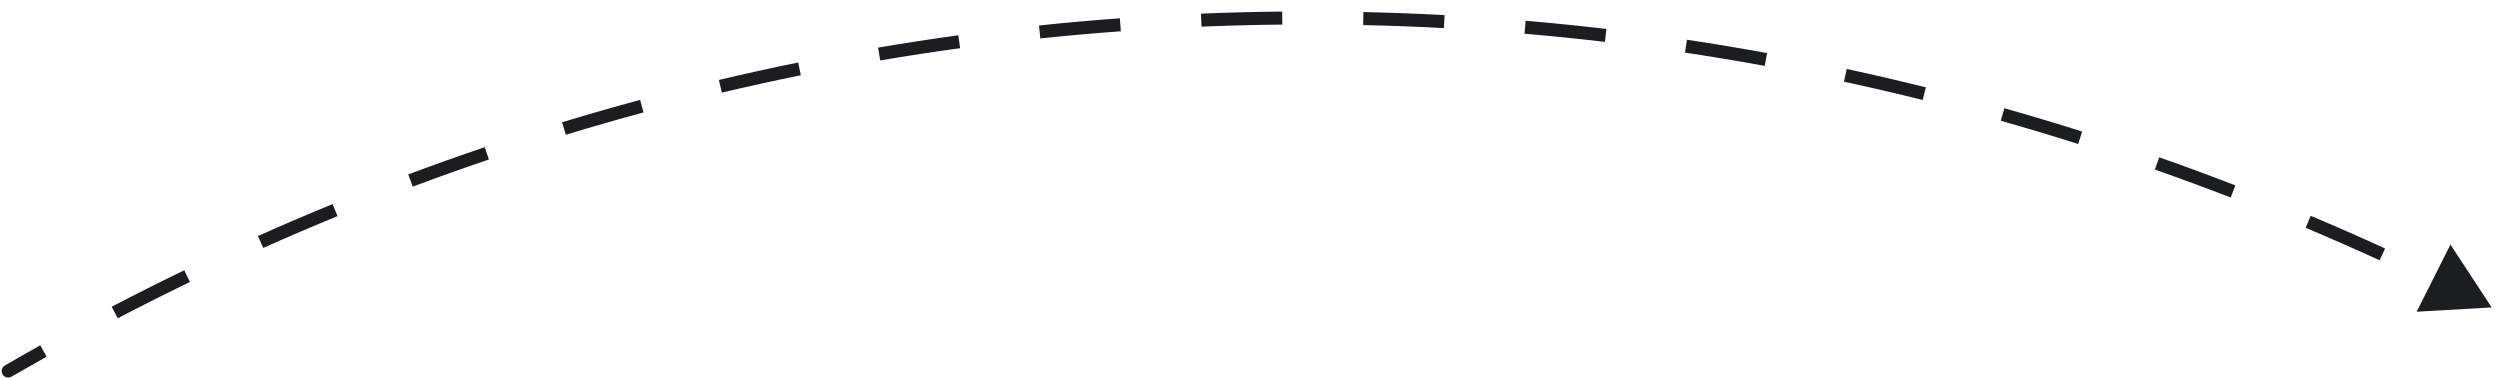 <svg width="192" height="29" viewBox="0 0 192 29" fill="none" xmlns="http://www.w3.org/2000/svg">
<path d="M0.38 28.064C0.141 28.203 0.059 28.509 0.198 28.747C0.336 28.986 0.642 29.068 0.881 28.929L0.38 28.064ZM191.362 23.611L188.195 18.784L185.598 23.94L191.362 23.611ZM0.881 28.929C1.777 28.411 2.676 27.899 3.578 27.393L3.09 26.521C2.183 27.028 1.28 27.543 0.38 28.064L0.881 28.929ZM9.04 24.443C10.875 23.486 12.725 22.557 14.587 21.657L14.152 20.757C12.28 21.661 10.422 22.595 8.578 23.556L9.04 24.443ZM20.216 19.041C22.106 18.198 24.008 17.383 25.922 16.599L25.543 15.673C23.619 16.462 21.707 17.28 19.809 18.128L20.216 19.041ZM31.701 14.333C33.638 13.608 35.587 12.914 37.548 12.249L37.227 11.302C35.256 11.97 33.298 12.668 31.351 13.397L31.701 14.333ZM43.456 10.349C45.434 9.747 47.423 9.176 49.422 8.636L49.161 7.67C47.152 8.213 45.153 8.787 43.165 9.392L43.456 10.349ZM55.439 7.112C57.449 6.637 59.47 6.193 61.501 5.78L61.302 4.8C59.261 5.215 57.23 5.661 55.209 6.139L55.439 7.112ZM67.602 4.643C69.638 4.296 71.683 3.982 73.737 3.7L73.6 2.709C71.536 2.993 69.48 3.309 67.434 3.657L67.602 4.643ZM79.898 2.952C81.95 2.737 84.011 2.553 86.08 2.402L86.007 1.404C83.928 1.556 81.856 1.741 79.793 1.958L79.898 2.952ZM92.277 2.047C93.309 2.004 94.343 1.969 95.379 1.943L95.353 0.943C94.312 0.97 93.273 1.005 92.236 1.048L92.277 2.047ZM95.379 1.943C96.415 1.916 97.449 1.898 98.482 1.888L98.472 0.888C97.434 0.898 96.394 0.917 95.353 0.943L95.379 1.943ZM104.689 1.925C106.763 1.97 108.83 2.048 110.891 2.158L110.944 1.16C108.873 1.049 106.795 0.97 104.71 0.925L104.689 1.925ZM117.082 2.589C119.148 2.766 121.207 2.975 123.257 3.217L123.374 2.224C121.313 1.981 119.244 1.77 117.168 1.593L117.082 2.589ZM129.409 4.041C131.458 4.349 133.499 4.689 135.531 5.06L135.711 4.077C133.668 3.703 131.617 3.361 129.557 3.052L129.409 4.041ZM141.618 6.274C143.642 6.711 145.657 7.179 147.663 7.679L147.905 6.709C145.889 6.206 143.864 5.735 141.829 5.296L141.618 6.274ZM153.661 9.274C155.653 9.838 157.635 10.432 159.607 11.057L159.909 10.103C157.928 9.475 155.936 8.878 153.934 8.312L153.661 9.274ZM165.494 13.023C167.447 13.709 169.388 14.425 171.318 15.17L171.678 14.237C169.739 13.488 167.788 12.769 165.826 12.079L165.494 13.023ZM177.074 17.494C178.98 18.298 180.874 19.131 182.756 19.992L183.173 19.083C181.281 18.217 179.378 17.381 177.462 16.573L177.074 17.494ZM0.38 28.064C0.141 28.203 0.059 28.509 0.198 28.747C0.336 28.986 0.642 29.068 0.881 28.929L0.38 28.064ZM191.362 23.611L188.195 18.784L185.598 23.94L191.362 23.611ZM0.881 28.929C1.777 28.411 2.676 27.899 3.578 27.393L3.09 26.521C2.183 27.028 1.28 27.543 0.38 28.064L0.881 28.929ZM9.04 24.443C10.875 23.486 12.725 22.557 14.587 21.657L14.152 20.757C12.28 21.661 10.422 22.595 8.578 23.556L9.04 24.443ZM20.216 19.041C22.106 18.198 24.008 17.383 25.922 16.599L25.543 15.673C23.619 16.462 21.707 17.28 19.809 18.128L20.216 19.041ZM31.701 14.333C33.638 13.608 35.587 12.914 37.548 12.249L37.227 11.302C35.256 11.97 33.298 12.668 31.351 13.397L31.701 14.333ZM43.456 10.349C45.434 9.747 47.423 9.176 49.422 8.636L49.161 7.67C47.152 8.213 45.153 8.787 43.165 9.392L43.456 10.349ZM55.439 7.112C57.449 6.637 59.47 6.193 61.501 5.78L61.302 4.8C59.261 5.215 57.23 5.661 55.209 6.139L55.439 7.112ZM67.602 4.643C69.638 4.296 71.683 3.982 73.737 3.7L73.6 2.709C71.536 2.993 69.48 3.309 67.434 3.657L67.602 4.643ZM79.898 2.952C81.95 2.737 84.011 2.553 86.08 2.402L86.007 1.404C83.928 1.556 81.856 1.741 79.793 1.958L79.898 2.952ZM92.277 2.047C93.309 2.004 94.343 1.969 95.379 1.943L95.353 0.943C94.312 0.97 93.273 1.005 92.236 1.048L92.277 2.047ZM95.379 1.943C96.415 1.916 97.449 1.898 98.482 1.888L98.472 0.888C97.434 0.898 96.394 0.917 95.353 0.943L95.379 1.943ZM104.689 1.925C106.763 1.97 108.83 2.048 110.891 2.158L110.944 1.16C108.873 1.049 106.795 0.97 104.71 0.925L104.689 1.925ZM117.082 2.589C119.148 2.766 121.207 2.975 123.257 3.217L123.374 2.224C121.313 1.981 119.244 1.77 117.168 1.593L117.082 2.589ZM129.409 4.041C131.458 4.349 133.499 4.689 135.531 5.06L135.711 4.077C133.668 3.703 131.617 3.361 129.557 3.052L129.409 4.041ZM141.618 6.274C143.642 6.711 145.657 7.179 147.663 7.679L147.905 6.709C145.889 6.206 143.864 5.735 141.829 5.296L141.618 6.274ZM153.661 9.274C155.653 9.838 157.635 10.432 159.607 11.057L159.909 10.103C157.928 9.475 155.936 8.878 153.934 8.312L153.661 9.274ZM165.494 13.023C167.447 13.709 169.388 14.425 171.318 15.17L171.678 14.237C169.739 13.488 167.788 12.769 165.826 12.079L165.494 13.023ZM177.074 17.494C178.98 18.298 180.874 19.131 182.756 19.992L183.173 19.083C181.281 18.217 179.378 17.381 177.462 16.573L177.074 17.494Z" fill="#1B1D21"/>
</svg>
